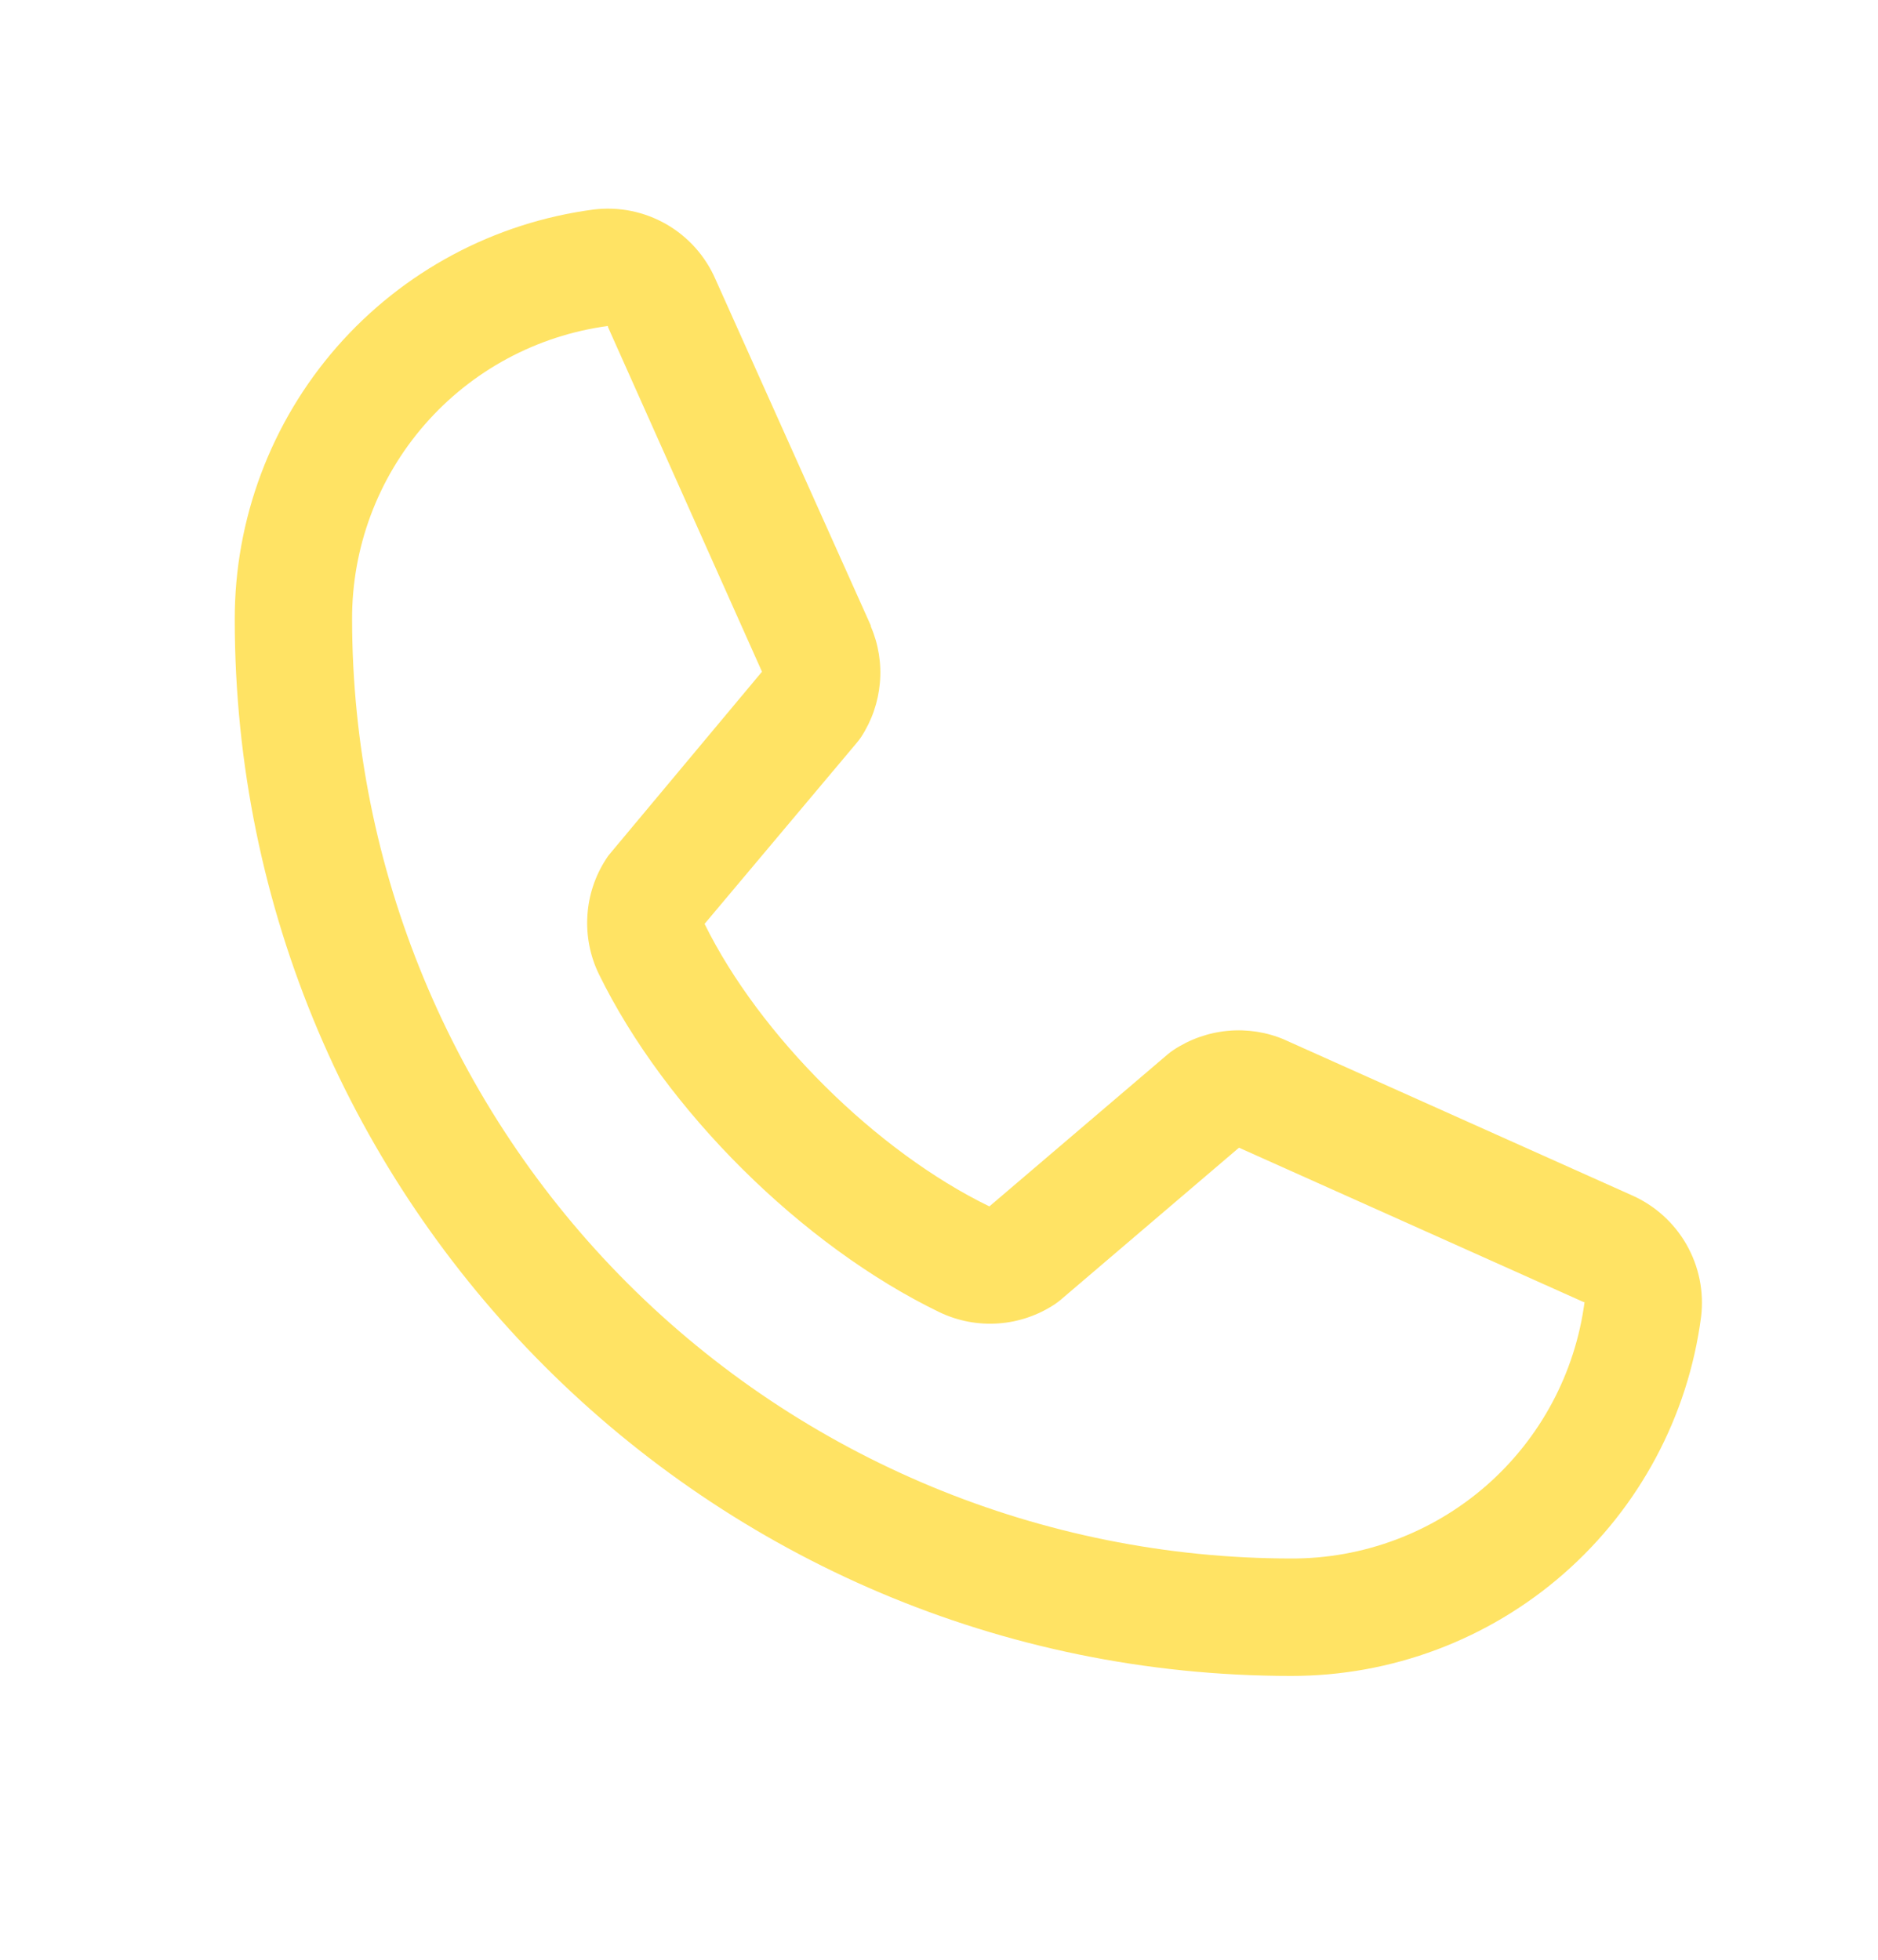 <svg width="23" height="24" viewBox="0 0 23 24" fill="none" xmlns="http://www.w3.org/2000/svg">
<path d="M19.979 14.635L15.746 12.739L15.734 12.733C15.515 12.639 15.275 12.602 15.037 12.624C14.799 12.646 14.57 12.727 14.371 12.859C14.348 12.875 14.325 12.891 14.304 12.909L12.117 14.774C10.732 14.101 9.302 12.681 8.629 11.314L10.495 9.094C10.514 9.071 10.531 9.049 10.547 9.025C10.677 8.826 10.755 8.599 10.776 8.363C10.797 8.127 10.759 7.889 10.665 7.672V7.661L8.763 3.421C8.64 3.137 8.428 2.899 8.159 2.745C7.89 2.591 7.578 2.528 7.27 2.566C6.053 2.726 4.935 3.324 4.126 4.248C3.318 5.172 2.873 6.358 2.875 7.586C2.875 14.72 8.679 20.524 15.812 20.524C17.04 20.526 18.227 20.081 19.151 19.272C20.075 18.463 20.673 17.346 20.833 16.129C20.871 15.821 20.808 15.509 20.654 15.24C20.5 14.971 20.263 14.759 19.979 14.635ZM15.812 19.086C12.764 19.083 9.84 17.87 7.684 15.714C5.529 13.558 4.316 10.635 4.312 7.586C4.309 6.709 4.625 5.86 5.202 5.199C5.778 4.538 6.576 4.109 7.445 3.992C7.445 3.996 7.445 4 7.445 4.003L9.332 8.226L7.475 10.449C7.456 10.47 7.439 10.493 7.424 10.518C7.289 10.725 7.209 10.964 7.194 11.211C7.178 11.458 7.226 11.706 7.334 11.928C8.148 13.593 9.825 15.258 11.508 16.071C11.733 16.178 11.981 16.225 12.229 16.207C12.477 16.189 12.716 16.107 12.923 15.969C12.946 15.953 12.968 15.936 12.99 15.918L15.174 14.055L19.396 15.946C19.396 15.946 19.404 15.946 19.406 15.946C19.291 16.817 18.863 17.616 18.202 18.194C17.54 18.772 16.691 19.089 15.812 19.086Z" fill="#FFE364"/>
</svg>
